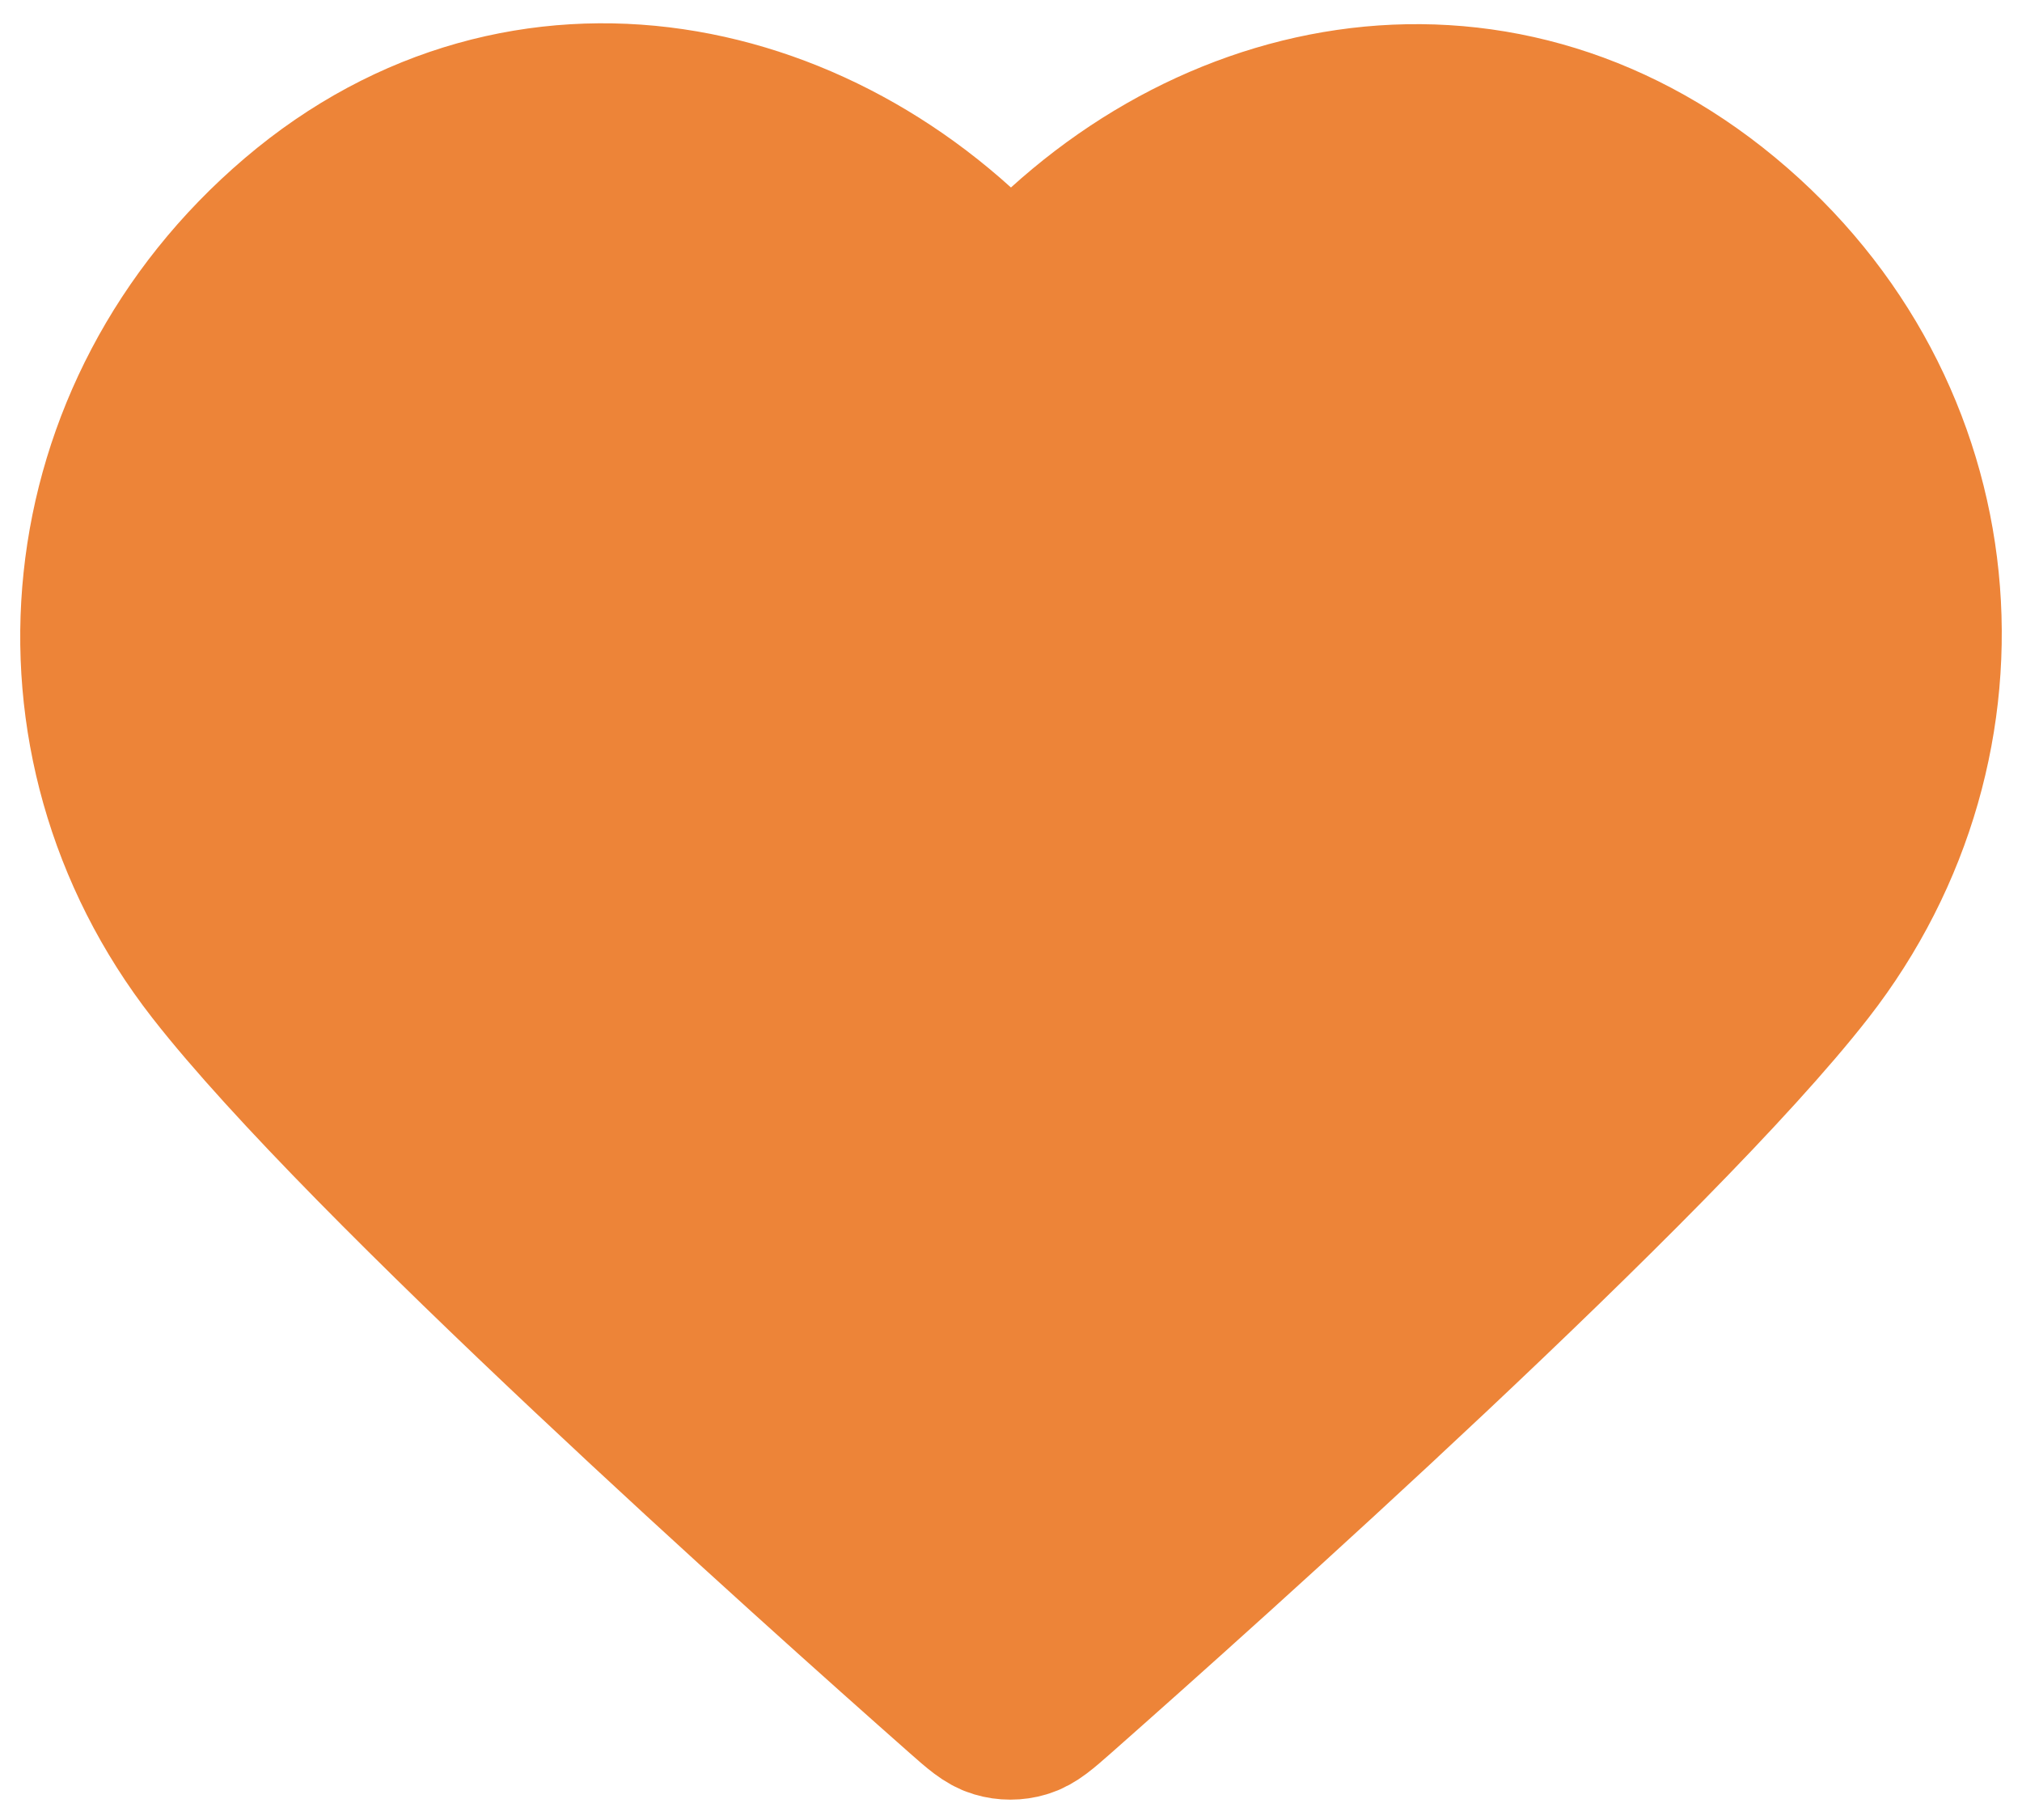 <svg width="20" height="18" viewBox="0 0 20 18" fill="none" xmlns="http://www.w3.org/2000/svg">
<path fill-rule="evenodd" clip-rule="evenodd" d="M10 2.999C8.201 0.902 5.194 0.254 2.939 2.174C0.685 4.094 0.367 7.305 2.138 9.576C3.61 11.464 8.065 15.447 9.525 16.736C9.688 16.88 9.77 16.952 9.865 16.98C9.948 17.005 10.039 17.005 10.122 16.98C10.218 16.952 10.299 16.88 10.463 16.736C11.923 15.447 16.378 11.464 17.85 9.576C19.62 7.305 19.342 4.074 17.048 2.174C14.755 0.274 11.799 0.902 10 2.999Z" fill="#ED8438" stroke="#ED8438" stroke-width="1.6" stroke-linecap="round" stroke-linejoin="round"/>
</svg>
